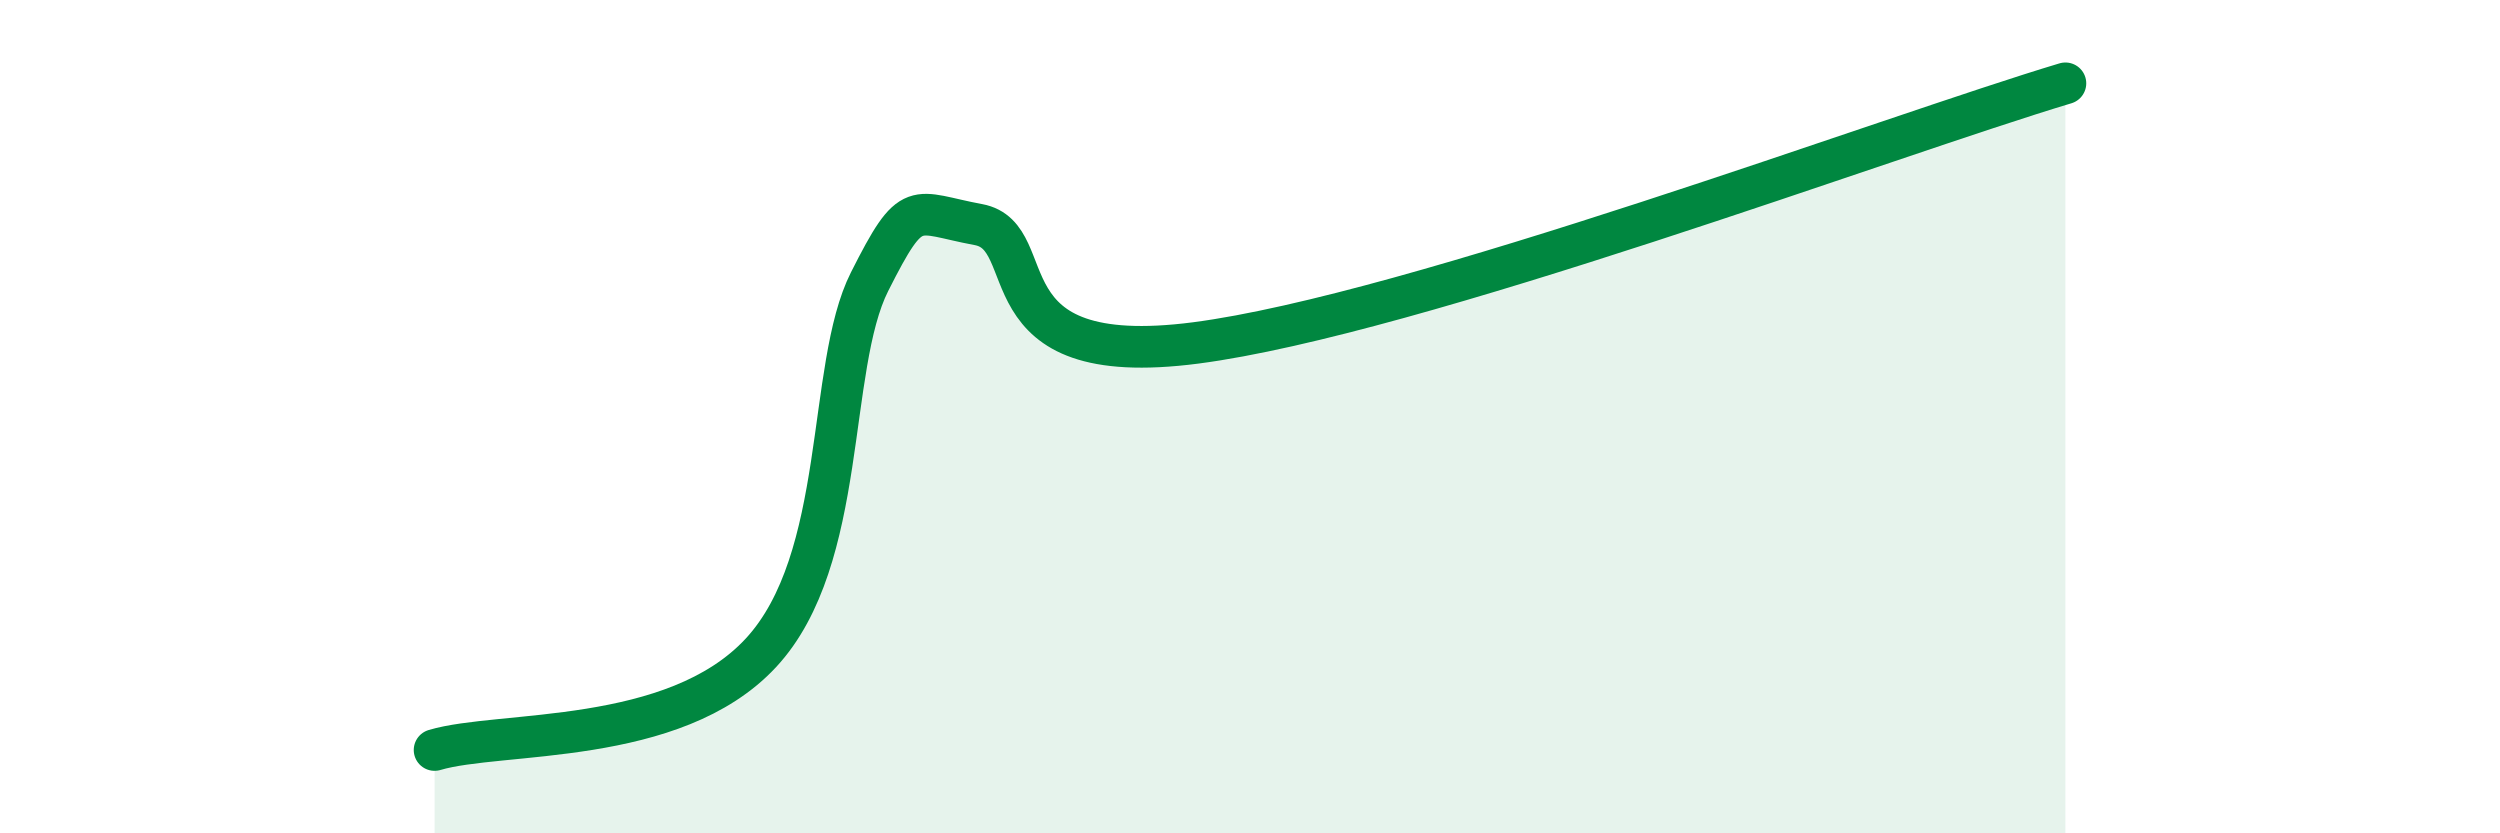 
    <svg width="60" height="20" viewBox="0 0 60 20" xmlns="http://www.w3.org/2000/svg">
      <path
        d="M 10.43,18 C 12,17.53 16.17,17.92 18.26,15.67 C 20.35,13.42 19.83,8.82 20.87,6.76 C 21.91,4.7 21.91,5.1 23.48,5.39 C 25.05,5.68 23.48,8.91 28.7,8.23 C 33.92,7.55 45.4,3.25 49.57,2L49.57 20L10.43 20Z"
        fill="#008740"
        opacity="0.1"
        stroke-linecap="round"
        stroke-linejoin="round"
      />
      <path
        d="M 10.43,18 C 12,17.53 16.17,17.92 18.26,15.67 C 20.35,13.42 19.83,8.82 20.87,6.76 C 21.91,4.7 21.91,5.1 23.48,5.39 C 25.05,5.68 23.48,8.91 28.7,8.23 C 33.92,7.55 45.4,3.25 49.57,2"
        stroke="#008740"
        stroke-width="1"
        fill="none"
        stroke-linecap="round"
        stroke-linejoin="round"
      />
    </svg>
  